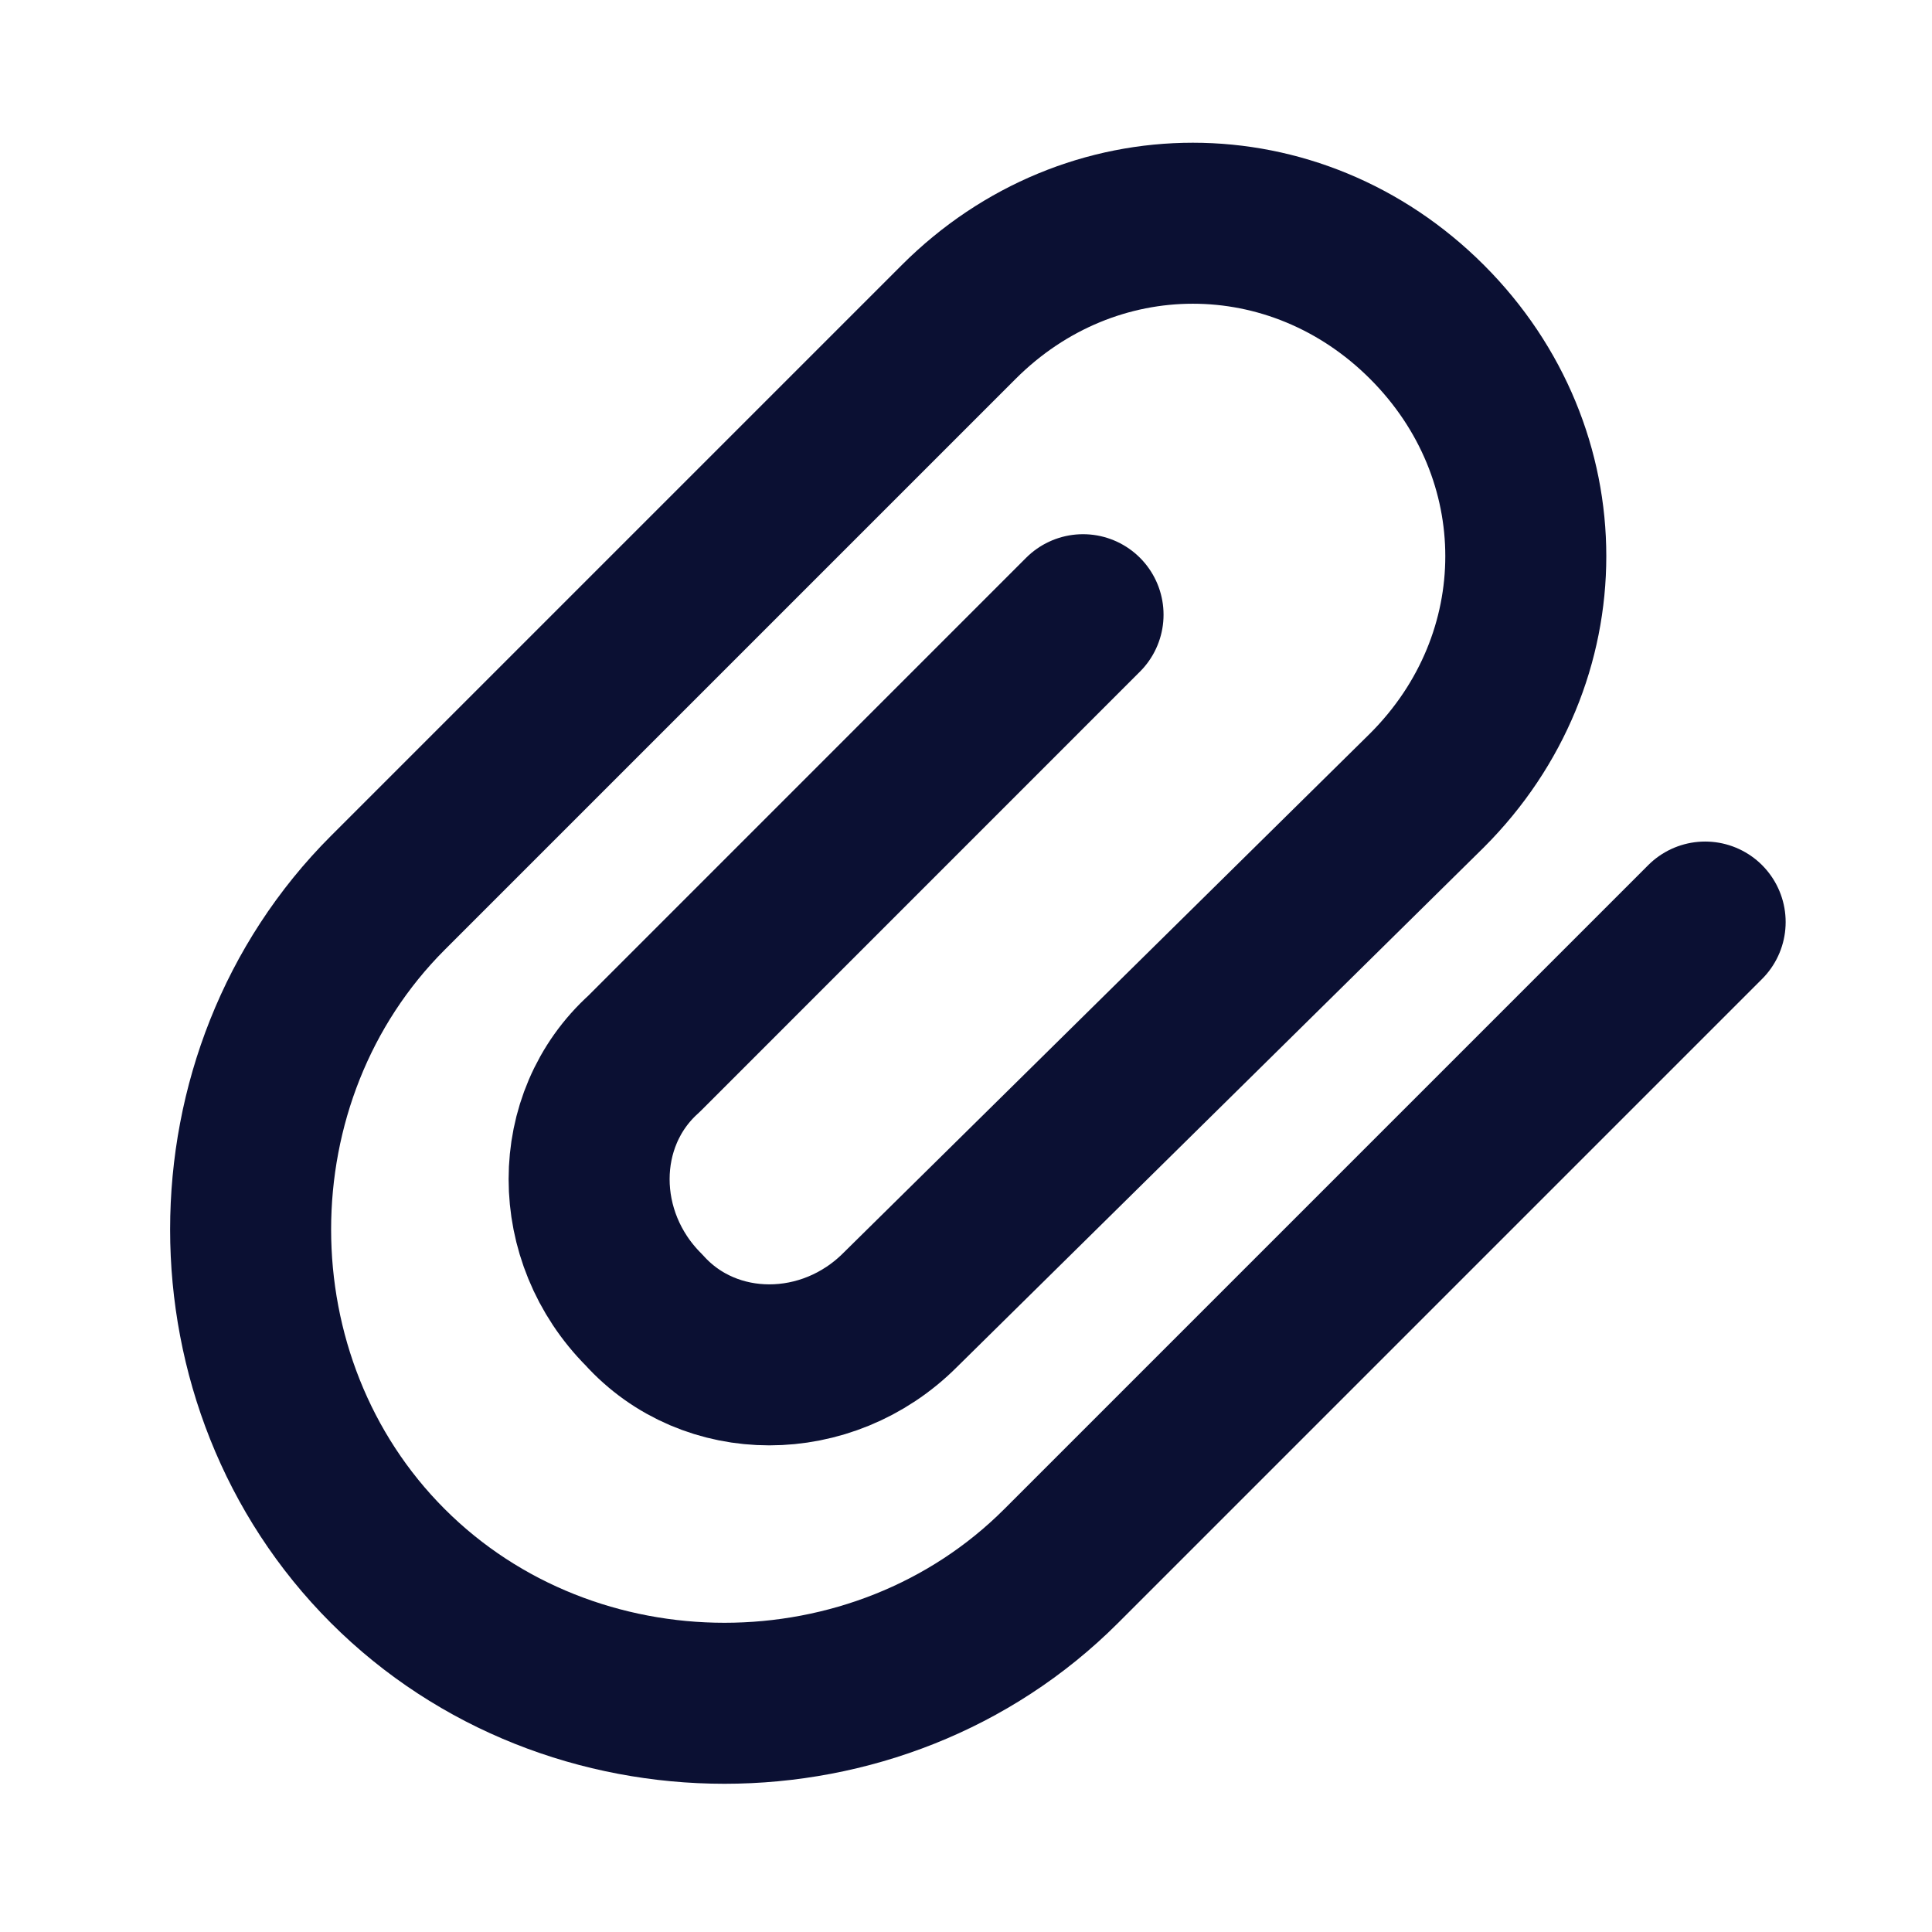 <svg width="24" height="24" viewBox="0 0 24 24" fill="none" xmlns="http://www.w3.org/2000/svg">
<path d="M21.182 11.454L13.182 19.454C10.909 21.727 7.091 21.727 4.818 19.454V19.454C2.545 17.182 2.545 13.364 4.818 11.091L11.909 4C13.545 2.364 16.091 2.364 17.727 4V4C19.363 5.636 19.363 8.182 17.727 9.818L11.182 16.273C10.273 17.182 8.818 17.182 8 16.273V16.273C7.091 15.364 7.091 13.909 8 13.091L13.454 7.636" stroke="#0B1033" stroke-width="2" stroke-linecap="round" stroke-linejoin="round"/>
</svg>
